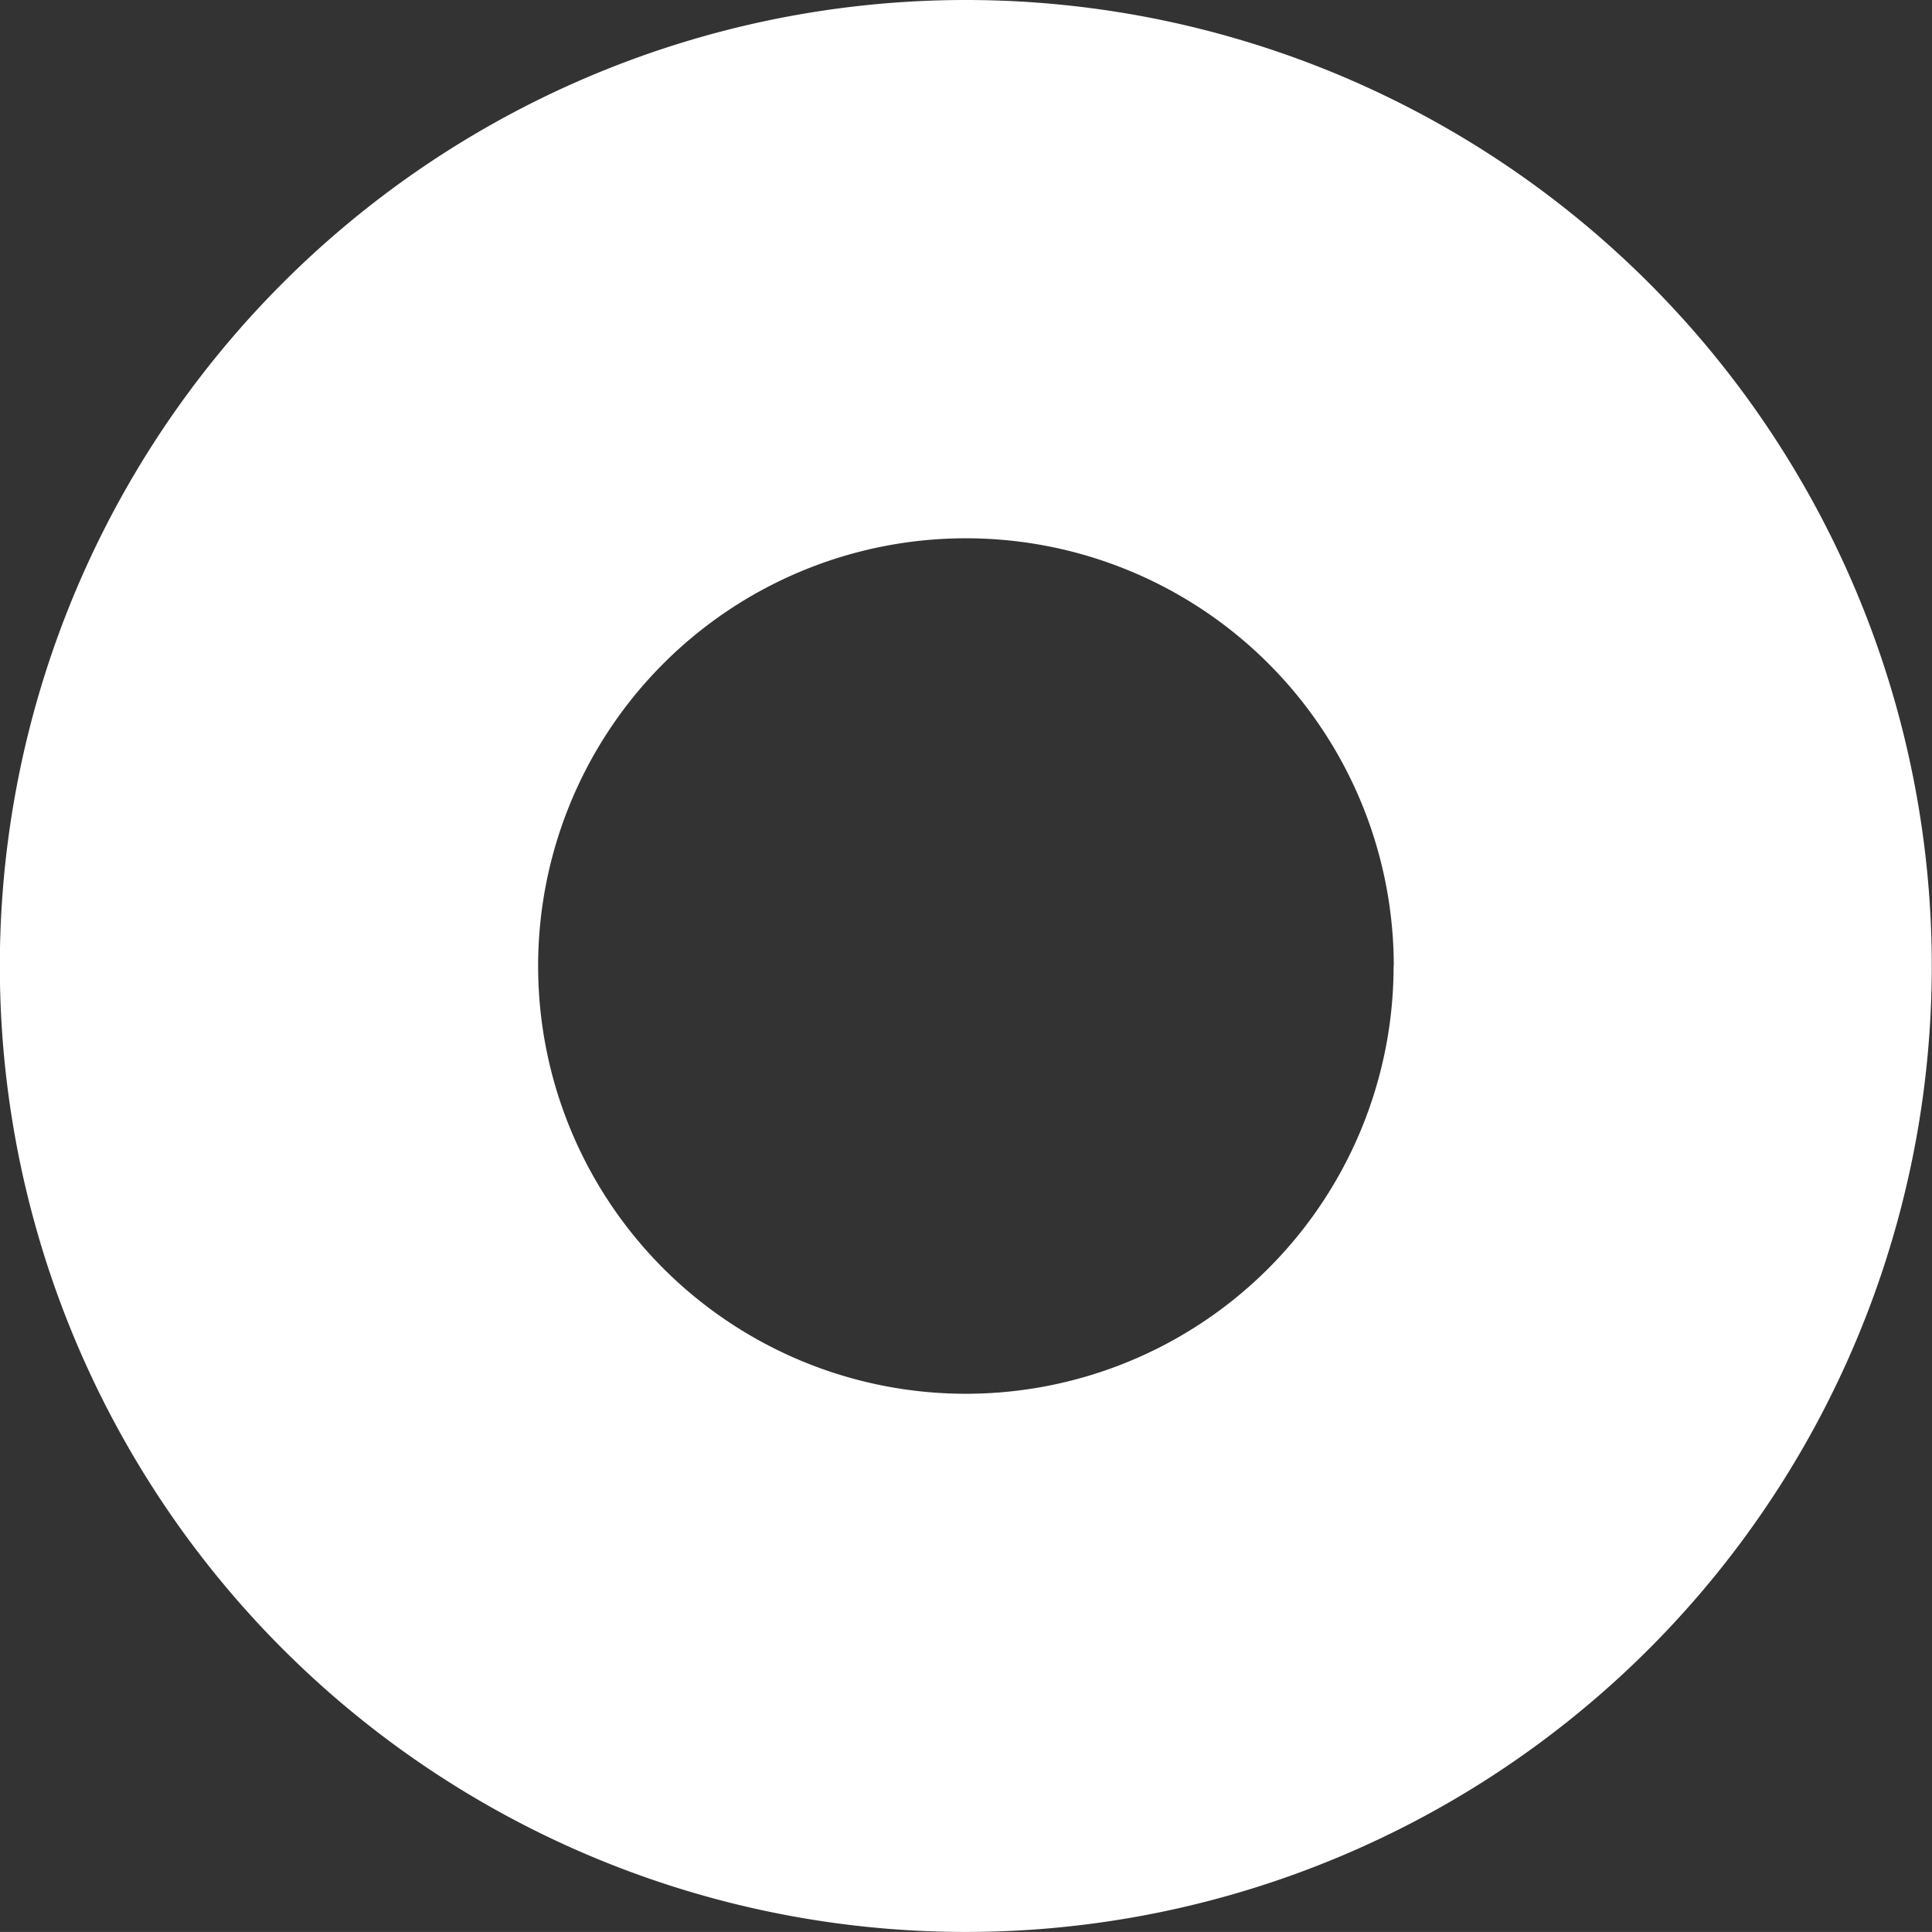 <svg xmlns="http://www.w3.org/2000/svg" width="34.951" height="34.95" viewBox="0 0 34.951 34.95"><rect x="0" y="0" width="34.951" height="34.95" fill="#333333" stroke="none"/><g data-name="グループ 1638"><path data-name="パス 2019" d="M-.003 17.475A17.475 17.475 0 1 0 17.472 0 17.476 17.476 0 0 0-.003 17.475zm25.214 0a7.738 7.738 0 1 1-7.739-7.737 7.739 7.739 0 0 1 7.742 7.737z" fill="#fff"/></g></svg>